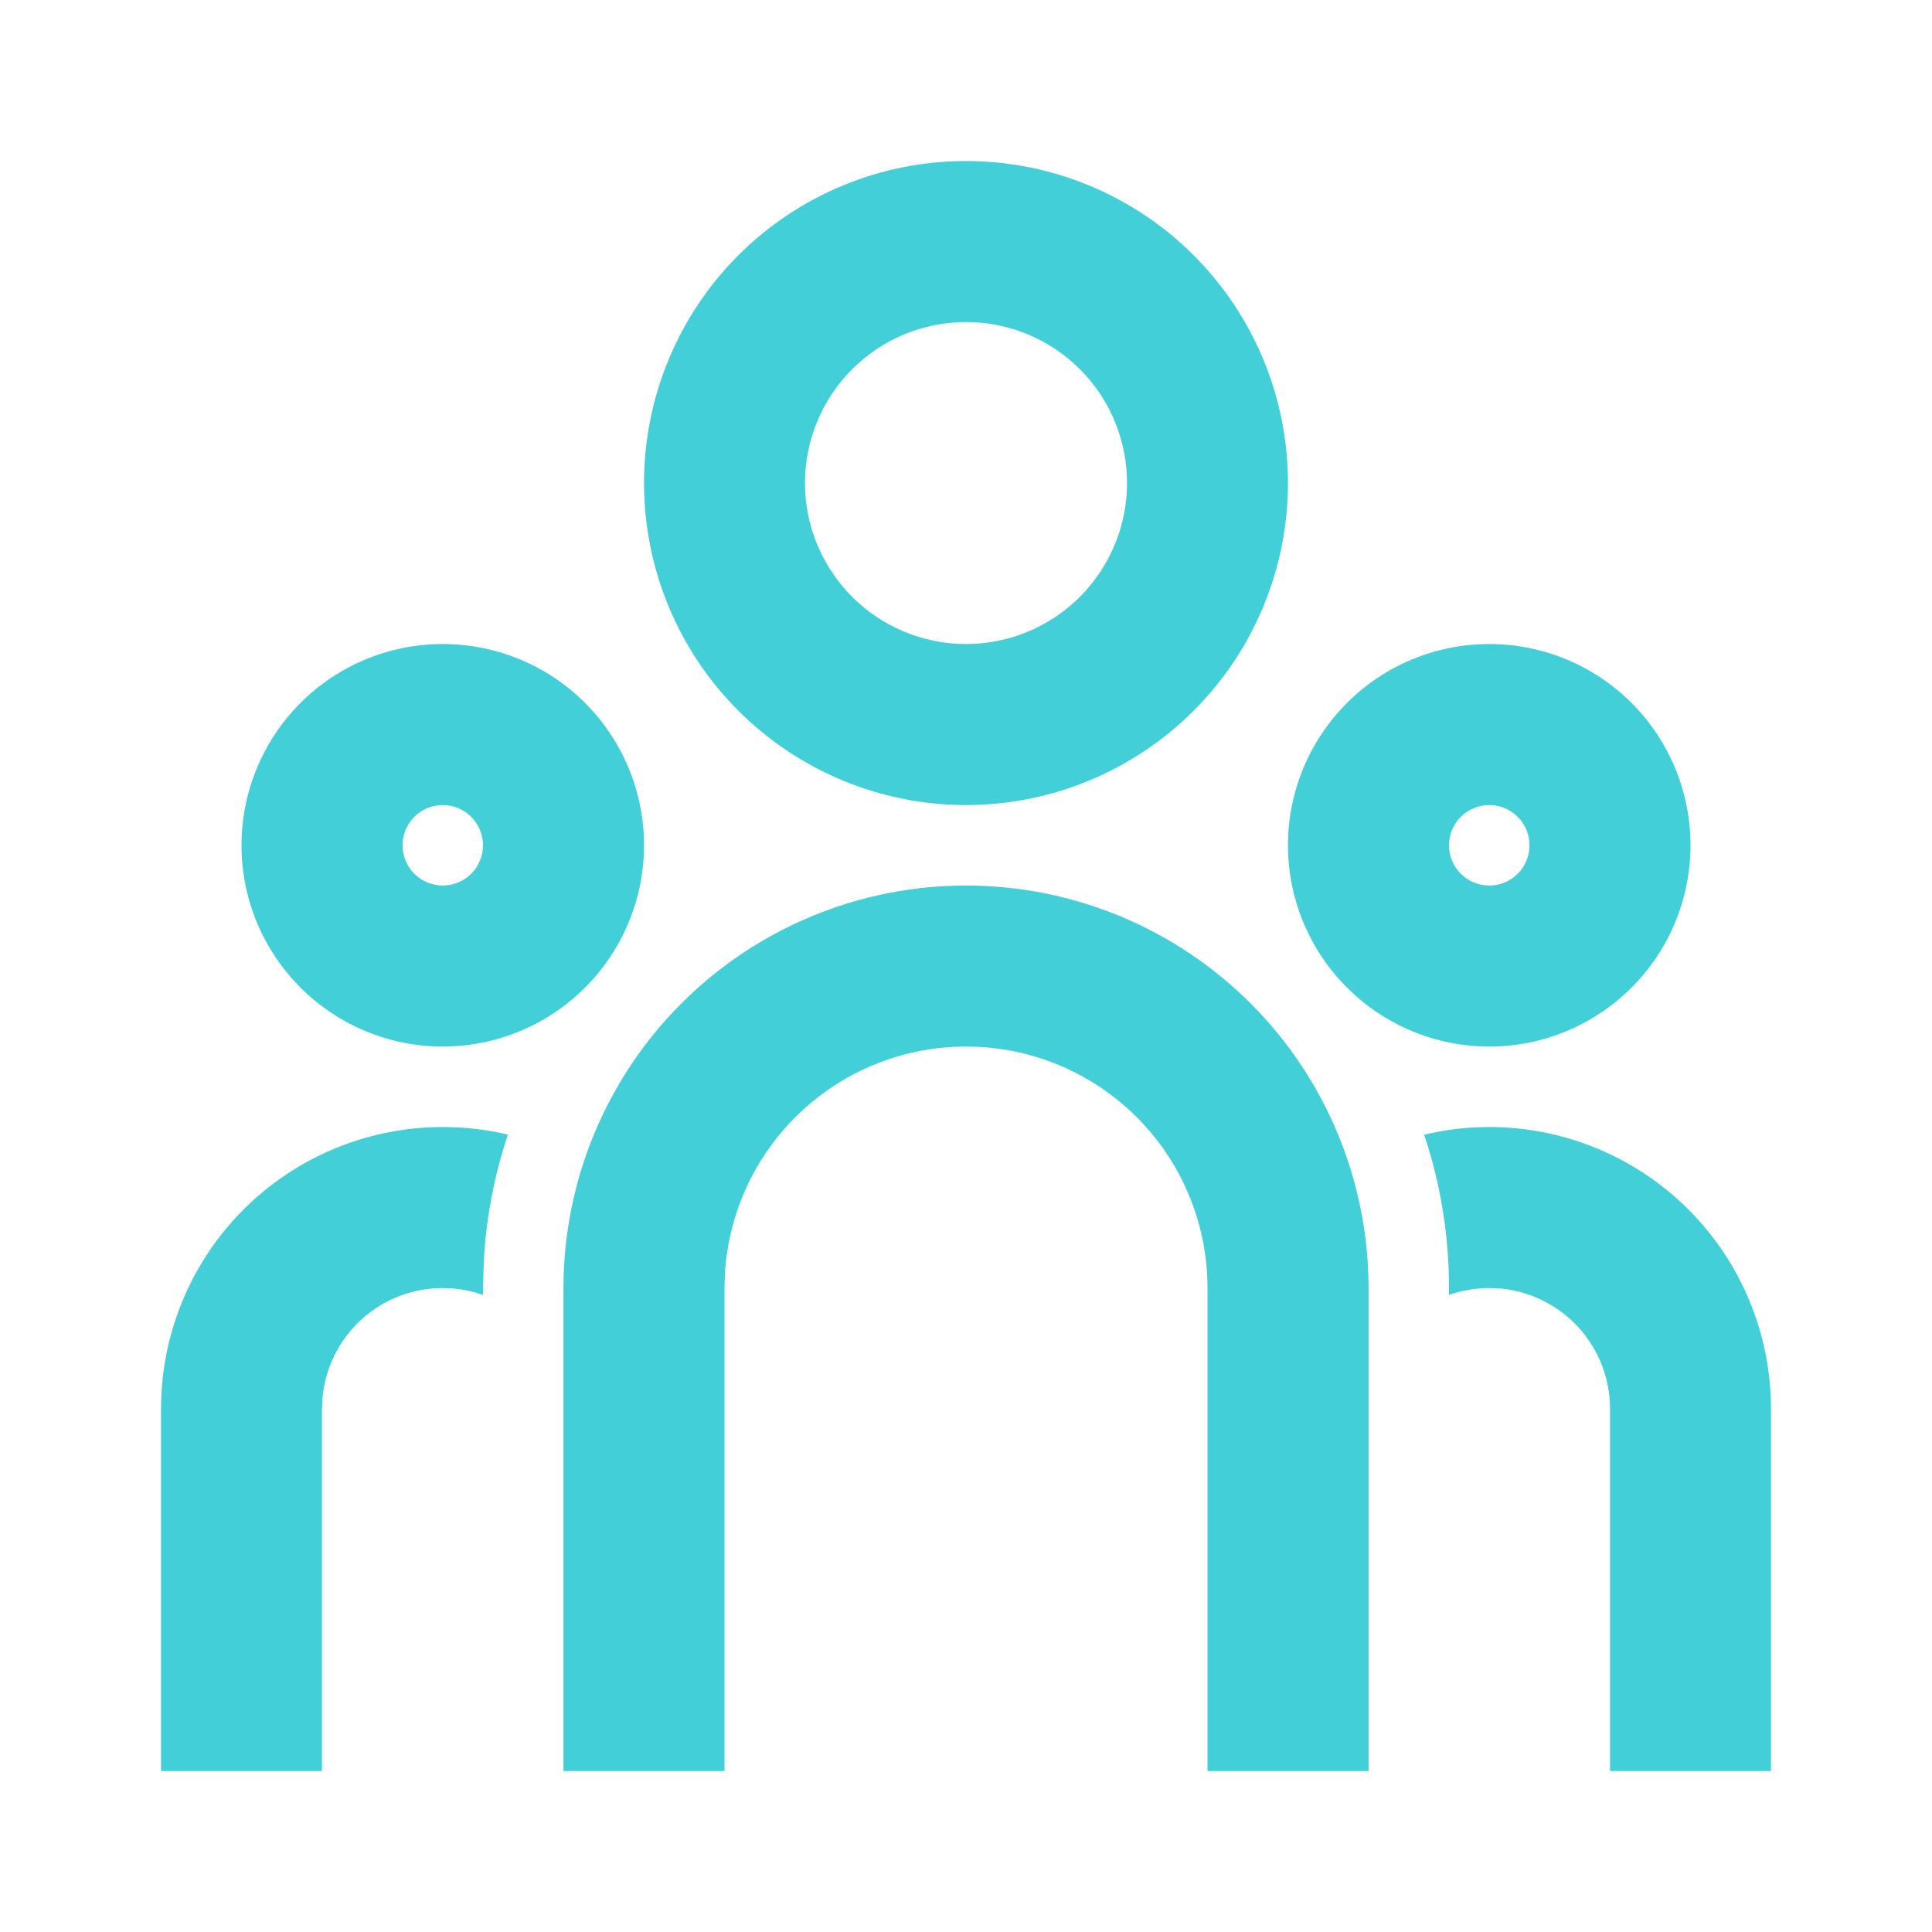 <svg width="20" height="20" viewBox="0 0 20 20" fill="none" xmlns="http://www.w3.org/2000/svg">
<path d="M10 9.167C11.105 9.167 12.165 9.606 12.946 10.387C13.728 11.169 14.167 12.229 14.167 13.334V18.334H12.5V13.334C12.5 12.696 12.257 12.082 11.819 11.618C11.382 11.155 10.783 10.875 10.147 10.838L10 10.834C9.362 10.834 8.749 11.077 8.285 11.515C7.821 11.952 7.542 12.55 7.504 13.187L7.5 13.334V18.334H5.833V13.334C5.833 12.229 6.272 11.169 7.054 10.387C7.835 9.606 8.895 9.167 10 9.167ZM4.583 11.667C4.816 11.667 5.042 11.694 5.258 11.745C5.116 12.169 5.032 12.611 5.008 13.058L5 13.334V13.405C4.904 13.371 4.805 13.349 4.703 13.339L4.583 13.334C4.273 13.334 3.973 13.449 3.743 13.658C3.513 13.867 3.369 14.154 3.339 14.464L3.333 14.584V18.334H1.667V14.584C1.667 13.81 1.974 13.068 2.521 12.521C3.068 11.974 3.81 11.667 4.583 11.667V11.667ZM15.417 11.667C16.19 11.667 16.932 11.974 17.479 12.521C18.026 13.068 18.333 13.81 18.333 14.584V18.334H16.667V14.584C16.667 14.273 16.551 13.973 16.342 13.743C16.133 13.513 15.846 13.369 15.537 13.339L15.417 13.334C15.271 13.334 15.131 13.359 15 13.405V13.334C15 12.779 14.91 12.245 14.743 11.747C14.958 11.694 15.184 11.667 15.417 11.667ZM4.583 6.667C5.136 6.667 5.666 6.886 6.057 7.277C6.447 7.668 6.667 8.198 6.667 8.75C6.667 9.303 6.447 9.833 6.057 10.223C5.666 10.614 5.136 10.834 4.583 10.834C4.031 10.834 3.501 10.614 3.11 10.223C2.72 9.833 2.5 9.303 2.5 8.75C2.5 8.198 2.72 7.668 3.11 7.277C3.501 6.886 4.031 6.667 4.583 6.667V6.667ZM15.417 6.667C15.969 6.667 16.499 6.886 16.89 7.277C17.281 7.668 17.5 8.198 17.5 8.75C17.5 9.303 17.281 9.833 16.89 10.223C16.499 10.614 15.969 10.834 15.417 10.834C14.864 10.834 14.334 10.614 13.944 10.223C13.553 9.833 13.333 9.303 13.333 8.75C13.333 8.198 13.553 7.668 13.944 7.277C14.334 6.886 14.864 6.667 15.417 6.667V6.667ZM4.583 8.334C4.473 8.334 4.367 8.378 4.289 8.456C4.211 8.534 4.167 8.64 4.167 8.75C4.167 8.861 4.211 8.967 4.289 9.045C4.367 9.123 4.473 9.167 4.583 9.167C4.694 9.167 4.8 9.123 4.878 9.045C4.956 8.967 5 8.861 5 8.75C5 8.64 4.956 8.534 4.878 8.456C4.8 8.378 4.694 8.334 4.583 8.334ZM15.417 8.334C15.306 8.334 15.2 8.378 15.122 8.456C15.044 8.534 15 8.64 15 8.75C15 8.861 15.044 8.967 15.122 9.045C15.2 9.123 15.306 9.167 15.417 9.167C15.527 9.167 15.633 9.123 15.711 9.045C15.79 8.967 15.833 8.861 15.833 8.75C15.833 8.64 15.79 8.534 15.711 8.456C15.633 8.378 15.527 8.334 15.417 8.334ZM10 1.667C10.884 1.667 11.732 2.018 12.357 2.643C12.982 3.268 13.333 4.116 13.333 5C13.333 5.884 12.982 6.732 12.357 7.357C11.732 7.982 10.884 8.334 10 8.334C9.116 8.334 8.268 7.982 7.643 7.357C7.018 6.732 6.667 5.884 6.667 5C6.667 4.116 7.018 3.268 7.643 2.643C8.268 2.018 9.116 1.667 10 1.667V1.667ZM10 3.334C9.558 3.334 9.134 3.509 8.822 3.822C8.509 4.134 8.333 4.558 8.333 5C8.333 5.442 8.509 5.866 8.822 6.179C9.134 6.491 9.558 6.667 10 6.667C10.442 6.667 10.866 6.491 11.179 6.179C11.491 5.866 11.667 5.442 11.667 5C11.667 4.558 11.491 4.134 11.179 3.822C10.866 3.509 10.442 3.334 10 3.334V3.334Z" fill="#43CFD7"/>
</svg>
